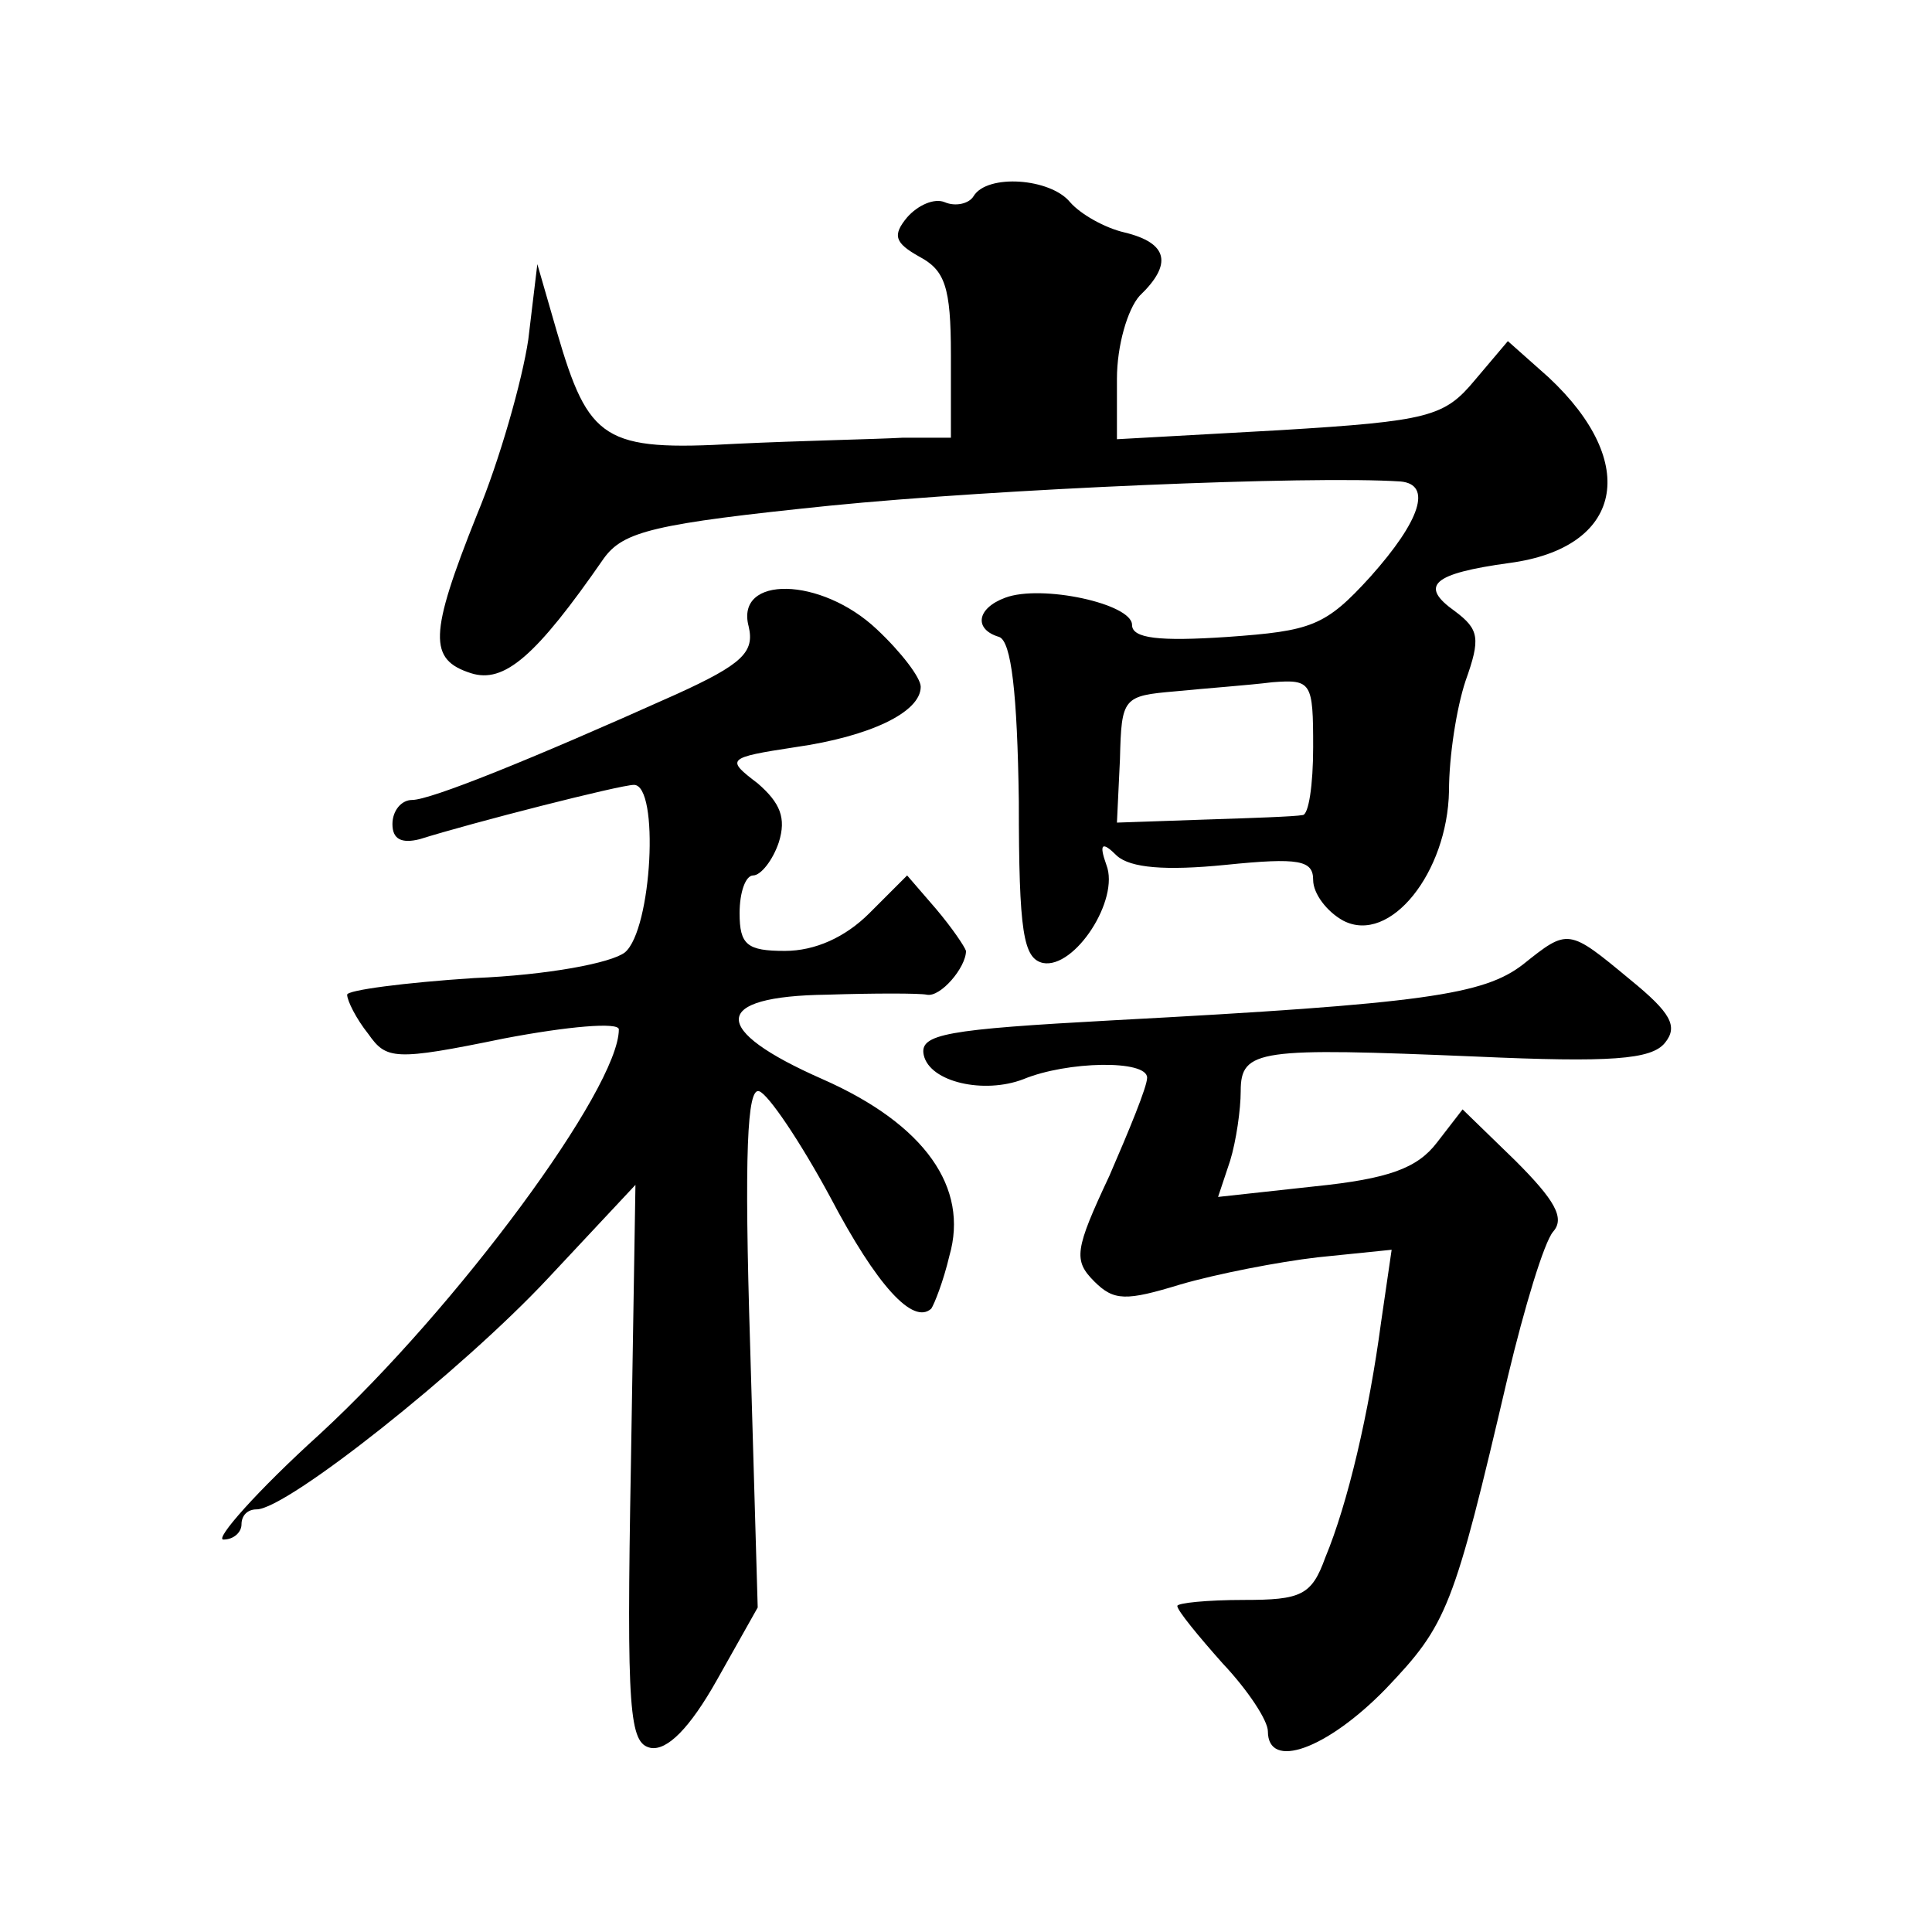 <?xml version="1.0" standalone="no"?>
<!DOCTYPE svg PUBLIC "-//W3C//DTD SVG 20010904//EN"
 "http://www.w3.org/TR/2001/REC-SVG-20010904/DTD/svg10.dtd">
<svg version="1.0" xmlns="http://www.w3.org/2000/svg"
 width="128pt" height="128pt" viewBox="0 0 128 128"
 preserveAspectRatio="xMidYMid meet">
<g transform="translate(0,128) scale(0.1,-0.1)"
fill="#0" stroke="none">
<path d="M645 1150 c-3 -5 -12 -7 -19 -4 -7 3 -18 -2 -25 -10 -10 -12 -8 -17 8
-26 17 -9 21 -20 21 -65 l0 -55 -32 0 c-18 -1 -68 -2 -110 -4 -88 -5 -98 2 -119
74 l-13 45 -6 -50 c-4 -27 -19 -80 -34 -116 -32 -80 -32 -96 -4 -105 22 -7 43 11
88 76 13 18 33 23 150 35 110 11 318 20 378 16 21 -2 13 -26 -20 -63 -30 -33 -39
-36 -95 -40 -45 -3 -63 -1 -63 8 0 14 -60 27 -84 18 -19 -7 -21 -21 -4 -26 8 -3
12 -37 13 -109 0 -87 3 -104 16 -107 21 -4 51 42 42 65 -5 14 -3 16 7 6 9 -8 32
-10 72 -6 49 5 58 3 58 -10 0 -9 9 -21 20 -27 31 -16 69 32 70 86 0 23 5 55 11
73 10 28 9 34 -7 46 -24 17 -15 25 36 32 75 10 87 66 26 123 l-27 24 -22 -26 c-20
-24 -30 -27 -129 -33 l-108 -6 0 40 c0 22 7 46 15 55 22 21 19 35 -10 42 -13 3
-29 12 -36 20 -13 16 -55 19 -64 4z m225 -365 c0 -25 -3 -45 -7 -45 -5 -1 -34 -2
-65 -3 l-58 -2 2 42 c1 41 2 42 37 45 20 2 48 4 64 6 26 2 27 0 27 -43z M496 865
c4 -17 -4 -25 -48 -45 -98 -44 -163 -70 -175 -70 -7 0 -13 -7 -13 -16 0 -10 6 -13
18 -10 35 11 133 36 142 36 17 0 12 -96 -6 -111 -9 -7 -51 -15 -100 -17 -46 -3
-84 -8 -84 -11 0 -4 6 -16 14 -26 12 -17 17 -18 90 -3 42 8 76 11 76 6 0 -39 -107
-184 -198 -268 -42 -38 -70 -70 -64 -70 7 0 12 5 12 10 0 6 4 10 10 10 20 0 136
92 193 153 l58 62 -3 -185 c-3 -165 -1 -185 13 -188 11 -2 26 13 44 45 l27 48 -5
173 c-4 128 -2 172 6 169 6 -2 27 -33 47 -70 31 -59 55 -85 67 -74 2 3 8 18 12
35 13 45 -16 87 -84 117 -75 33 -74 55 3 56 31 1 61 1 66 0 9 -2 26 18 26 29 -1
3 -9 15 -20 28 l-19 22 -25 -25 c-16 -16 -36 -25 -56 -25 -25 0 -30 4 -30 25 0
14 4 25 9 25 5 0 13 10 17 22 5 16 1 26 -14 39 -21 16 -21 17 25 24 49 7 83 23
83 40 0 6 -13 23 -29 38 -37 35 -94 36 -85 2z M1009 641 c-26 -20 -65 -26 -272
-37 -110 -6 -128 -9 -125 -23 4 -18 40 -26 66 -16 29 12 82 13 82 1 0 -6 -12 -35
-25 -65 -23 -49 -24 -56 -10 -70 13 -13 21 -13 57 -2 24 7 65 15 91 18 l49 5 -7
-48 c-8 -60 -22 -120 -37 -156 -9 -25 -16 -28 -54 -28 -24 0 -44 -2 -44 -4 0 -3
14 -20 30 -38 17 -18 30 -38 30 -45 0 -26 39 -12 78 28 41 43 45 53 81 207 11 46
24 89 30 96 8 9 1 21 -25 47 l-35 34 -17 -22 c-13 -17 -32 -24 -81 -29 l-64 -7
8 24 c4 13 7 34 7 46 0 28 12 29 156 23 89 -4 116 -2 125 9 9 11 4 20 -23 42 -41
34 -41 34 -71 10z"/>
</g>
</svg>
